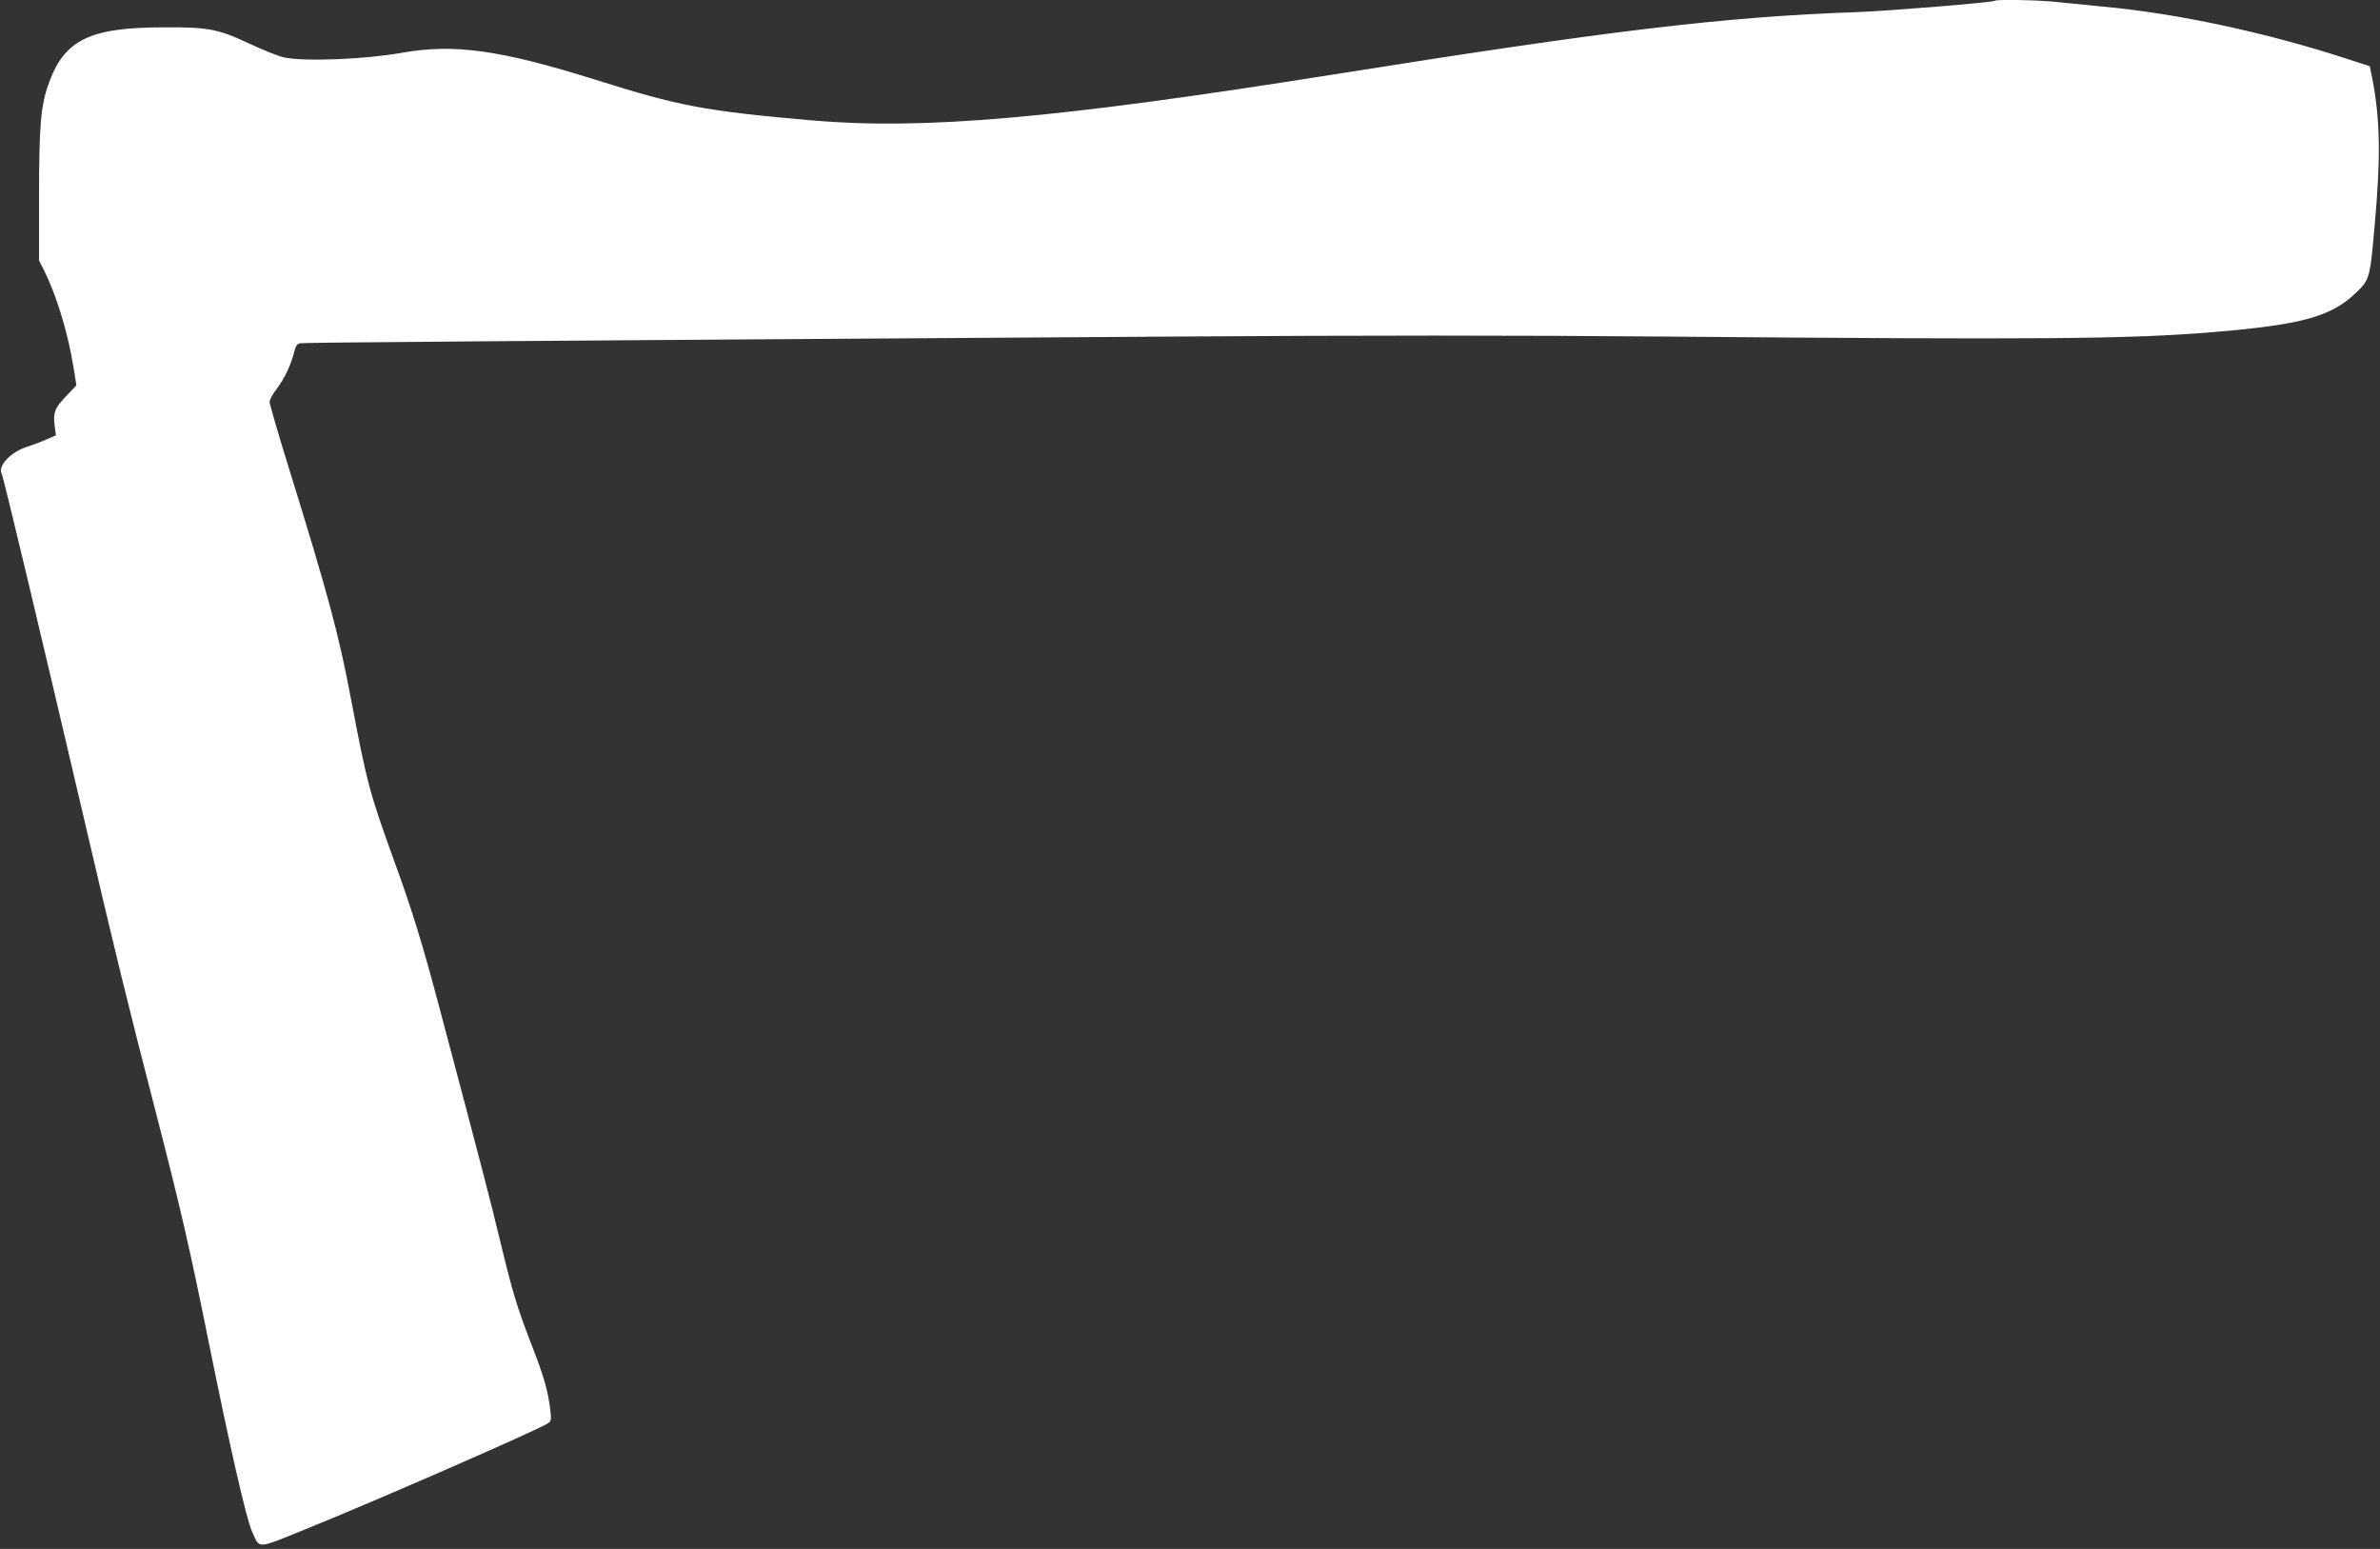 <?xml version="1.0" standalone="no"?>
<!DOCTYPE svg PUBLIC "-//W3C//DTD SVG 20010904//EN"
 "http://www.w3.org/TR/2001/REC-SVG-20010904/DTD/svg10.dtd">
<svg version="1.0" xmlns="http://www.w3.org/2000/svg"
 width="1280pt" height="833pt" viewBox="0 0 1280 833"
 preserveAspectRatio="xMidYMid meet">
<rect x="0" y="0" width="1280" height="833" fill="#333333" stroke="none"/>
<g transform="translate(0,833) scale(0.1,-0.1)"
fill="#ffffff" stroke="none">
<path d="M10729 8326 c-8 -9 -575 -55 -739 -61 -716 -25 -1331 -99 -2815 -335
-1498 -238 -2207 -300 -2815 -247 -573 51 -703 75 -1160 219 -512 160 -757
194 -1040 144 -194 -35 -522 -48 -632 -25 -29 6 -114 40 -188 75 -167 78 -221
89 -465 87 -398 -1 -532 -69 -616 -310 -40 -115 -49 -227 -49 -596 l0 -348 25
-49 c67 -133 129 -333 160 -523 l16 -99 -55 -58 c-62 -65 -71 -89 -62 -161 l7
-50 -53 -23 c-29 -13 -77 -31 -106 -40 -87 -29 -155 -103 -133 -144 10 -18
204 -833 441 -1847 168 -722 237 -1001 376 -1540 143 -553 192 -764 299 -1295
108 -536 200 -940 230 -1005 44 -97 19 -98 295 14 358 144 1238 529 1296 566
19 12 20 19 13 78 -12 97 -34 176 -99 342 -80 207 -103 283 -171 565 -53 220
-98 394 -325 1248 -89 337 -150 535 -243 789 -135 374 -146 414 -236 888 -64
337 -120 546 -334 1236 -56 180 -101 336 -101 348 0 11 16 42 37 68 42 56 77
128 94 196 8 35 17 48 33 51 20 4 1013 12 4696 36 985 7 1876 7 2645 0 2053
-17 2492 -14 2960 25 452 38 613 81 740 196 91 84 90 81 116 374 34 369 30
580 -14 800 l-12 59 -130 42 c-427 139 -908 242 -1300 278 -93 9 -211 21 -262
26 -92 10 -316 14 -324 6z"/>
</g>
</svg>
